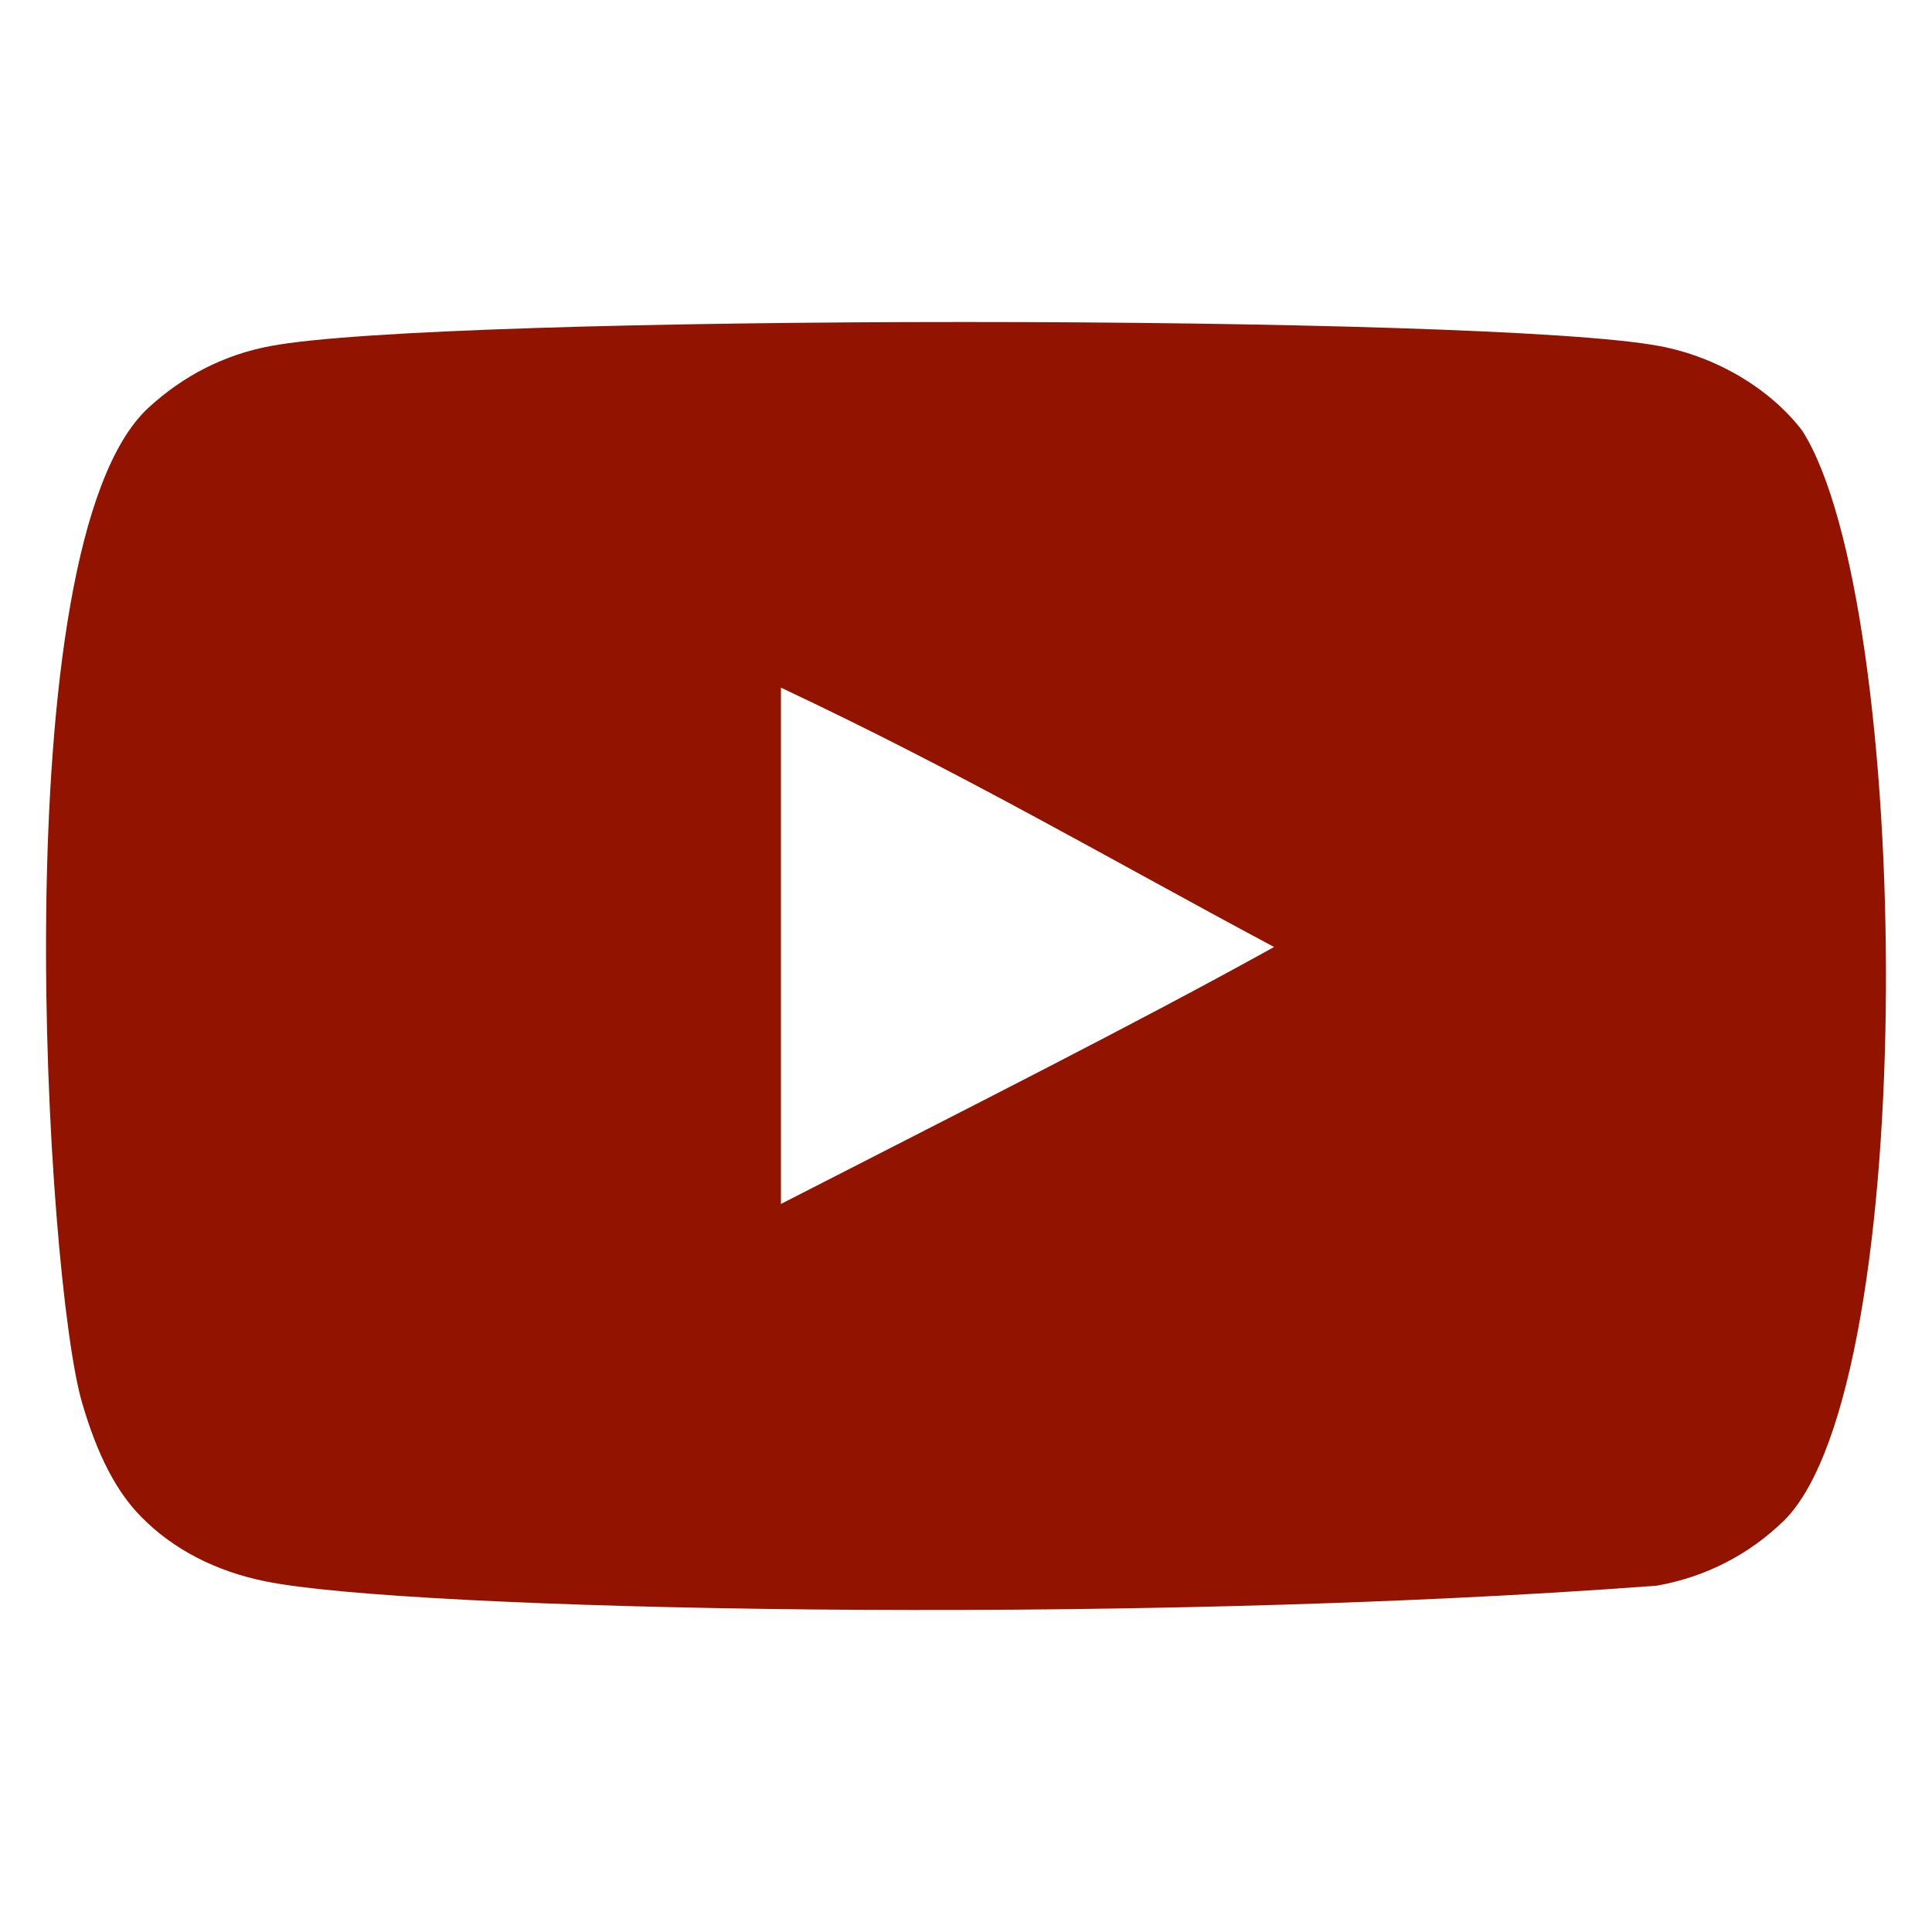 <svg width="24" height="24" viewBox="0 0 24 24" fill="none" xmlns="http://www.w3.org/2000/svg">
<path fill-rule="evenodd" clip-rule="evenodd" d="M9.701 14.956V8.542C11.978 9.614 13.741 10.649 15.827 11.764C14.107 12.718 11.978 13.789 9.701 14.956ZM22.39 5.353C21.997 4.835 21.328 4.432 20.615 4.299C18.52 3.901 5.453 3.9 3.359 4.299C2.788 4.406 2.279 4.665 1.842 5.067C-0 6.777 0.577 15.945 1.021 17.43C1.208 18.073 1.449 18.536 1.753 18.841C2.144 19.243 2.681 19.52 3.297 19.644C5.021 20.001 13.906 20.2 20.578 19.698C21.193 19.591 21.737 19.305 22.166 18.885C23.869 17.183 23.753 7.5 22.39 5.353Z" fill="#921400"/>
</svg>
